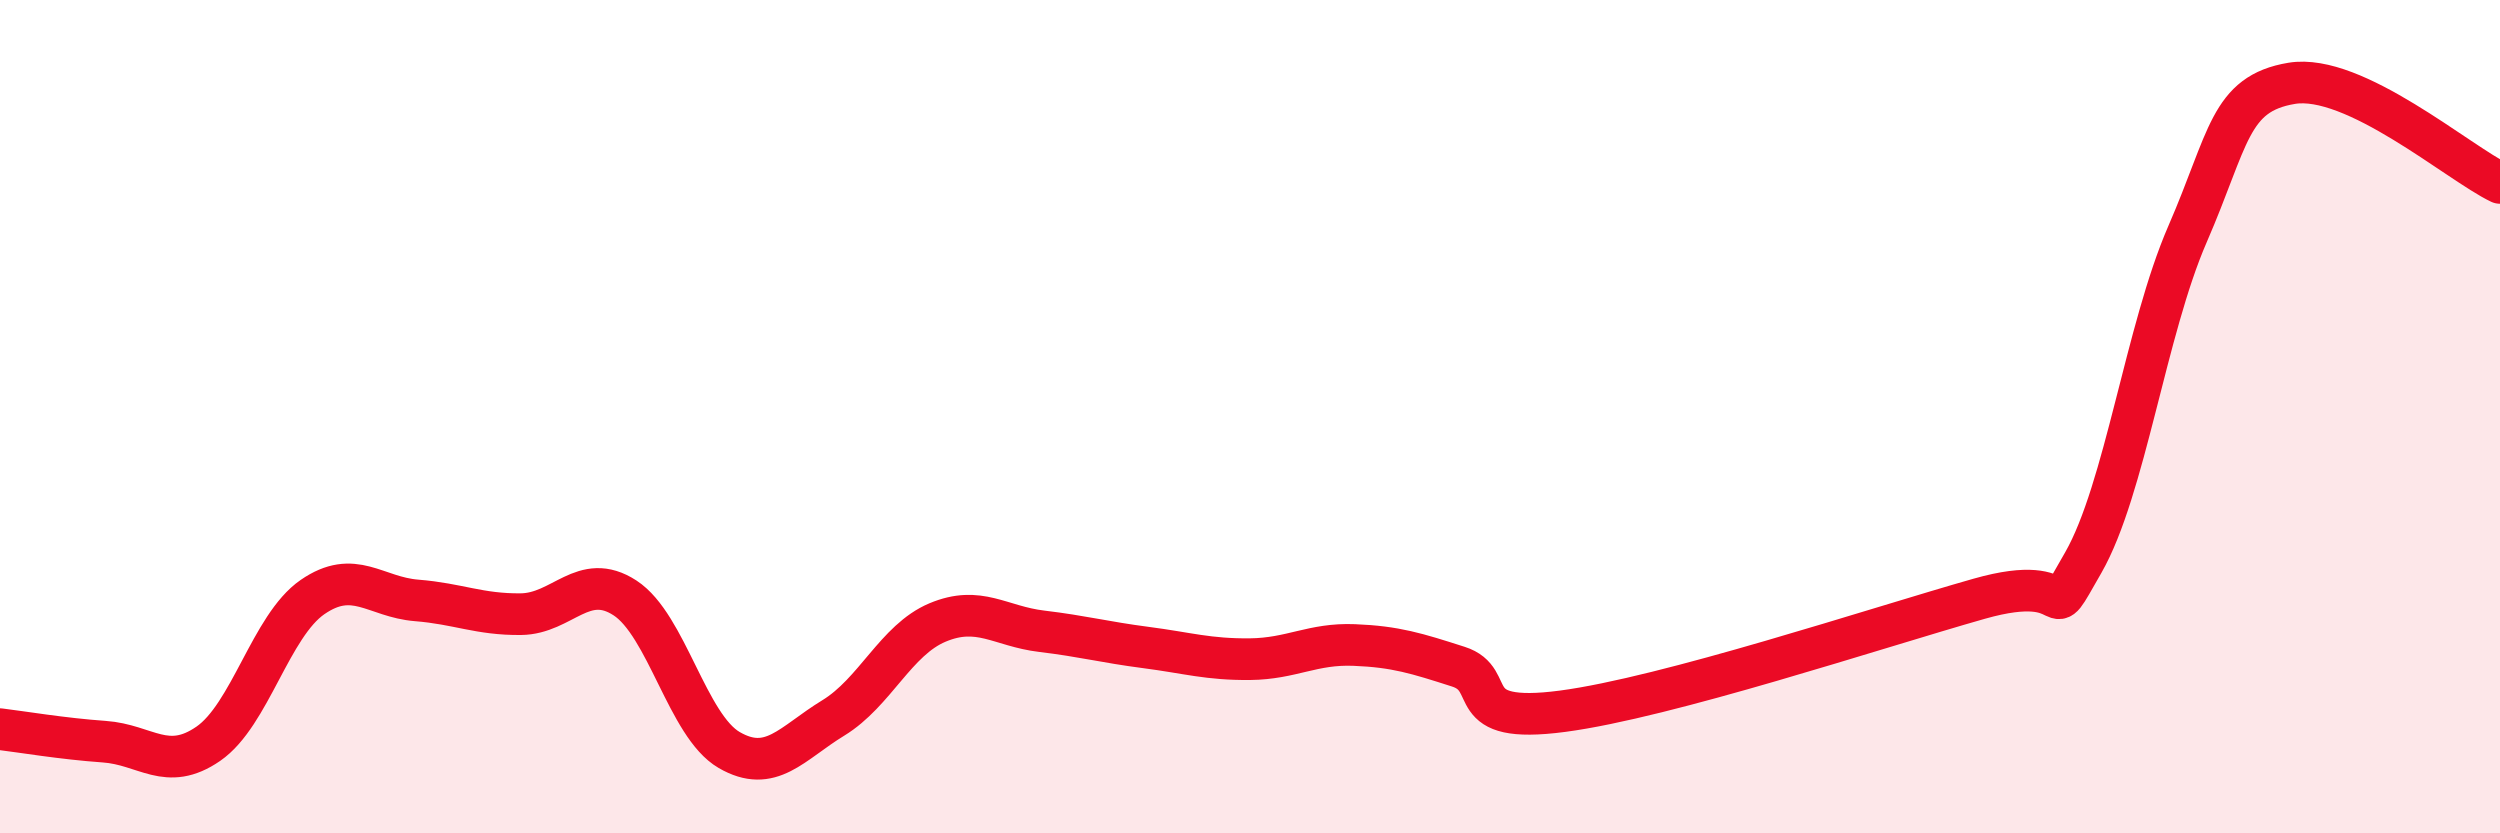 
    <svg width="60" height="20" viewBox="0 0 60 20" xmlns="http://www.w3.org/2000/svg">
      <path
        d="M 0,17.5 C 0.5,17.56 1.5,17.73 2.5,17.8 C 3.5,17.87 4,18.54 5,17.85 C 6,17.16 6.5,15.02 7.5,14.33 C 8.5,13.64 9,14.33 10,14.41 C 11,14.49 11.5,14.75 12.5,14.74 C 13.5,14.73 14,13.7 15,14.35 C 16,15 16.5,17.42 17.5,18 C 18.5,18.58 19,17.84 20,17.23 C 21,16.62 21.5,15.36 22.5,14.94 C 23.5,14.52 24,15.03 25,15.15 C 26,15.27 26.5,15.41 27.5,15.54 C 28.5,15.67 29,15.83 30,15.82 C 31,15.81 31.5,15.44 32.5,15.48 C 33.5,15.52 34,15.68 35,16 C 36,16.32 35,17.4 37.5,17.07 C 40,16.74 45,15.08 47.5,14.37 C 50,13.66 49,15.25 50,13.5 C 51,11.75 51.5,7.92 52.5,5.62 C 53.5,3.32 53.5,2.25 55,2 C 56.5,1.75 59,3.91 60,4.39L60 20L0 20Z"
        fill="#EB0A25"
        opacity="0.1"
        stroke-linecap="round"
        stroke-linejoin="round"
      />
      <path
        d="M 0,17.5 C 0.5,17.56 1.5,17.73 2.5,17.8 C 3.5,17.87 4,18.54 5,17.85 C 6,17.16 6.5,15.02 7.5,14.33 C 8.5,13.64 9,14.33 10,14.41 C 11,14.49 11.5,14.75 12.5,14.74 C 13.5,14.73 14,13.7 15,14.35 C 16,15 16.5,17.42 17.5,18 C 18.5,18.58 19,17.84 20,17.23 C 21,16.62 21.5,15.36 22.5,14.94 C 23.5,14.52 24,15.03 25,15.15 C 26,15.27 26.5,15.41 27.5,15.54 C 28.5,15.67 29,15.83 30,15.82 C 31,15.81 31.5,15.44 32.5,15.48 C 33.5,15.52 34,15.68 35,16 C 36,16.32 35,17.4 37.5,17.07 C 40,16.74 45,15.08 47.5,14.37 C 50,13.66 49,15.25 50,13.5 C 51,11.75 51.5,7.92 52.5,5.62 C 53.5,3.32 53.5,2.25 55,2 C 56.5,1.75 59,3.91 60,4.39"
        stroke="#EB0A25"
        stroke-width="1"
        fill="none"
        stroke-linecap="round"
        stroke-linejoin="round"
      />
    </svg>
  